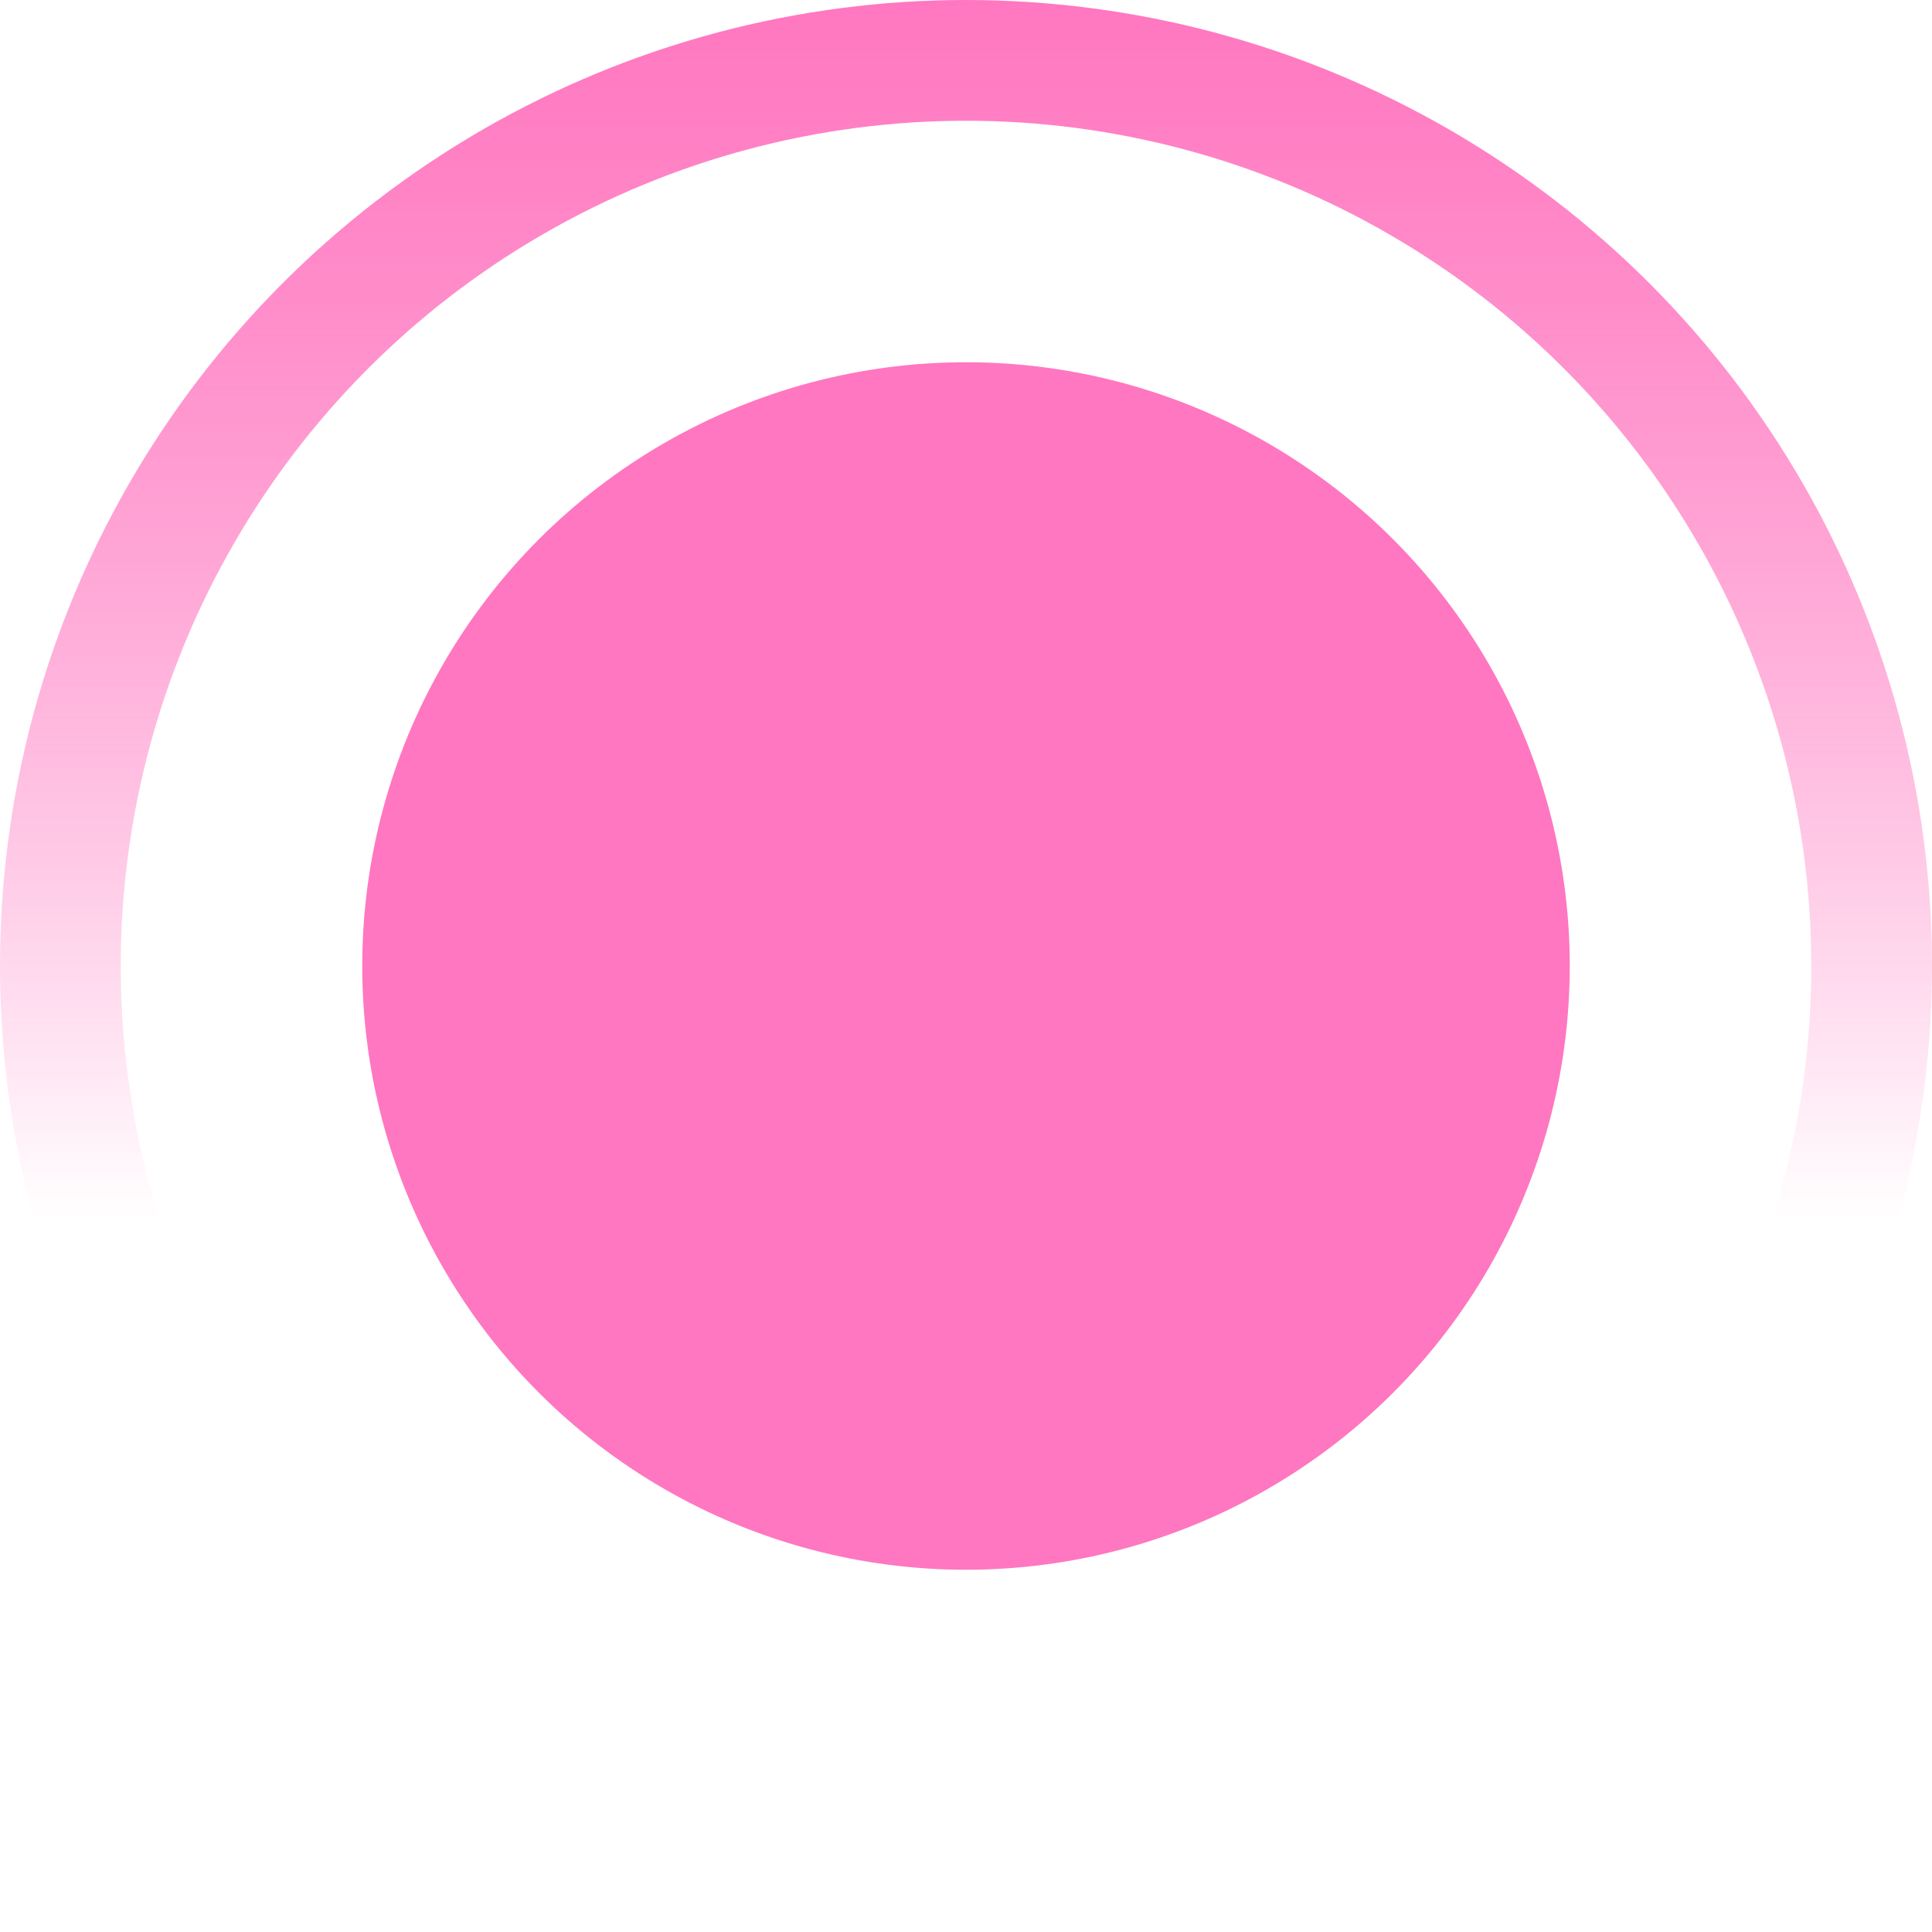 <?xml version="1.0" encoding="UTF-8"?> <svg xmlns="http://www.w3.org/2000/svg" width="16" height="16" viewBox="0 0 16 16" fill="none"> <circle cx="8" cy="8" r="5" fill="#FF77C0"></circle> <circle cx="8" cy="8" r="7.5" stroke="url(#paint0_linear_233_401)"></circle> <defs> <linearGradient id="paint0_linear_233_401" x1="8" y1="0" x2="8" y2="16" gradientUnits="userSpaceOnUse"> <stop stop-color="#FF77C0"></stop> <stop offset="0.63" stop-color="#FF37A2" stop-opacity="0"></stop> </linearGradient> </defs> </svg> 